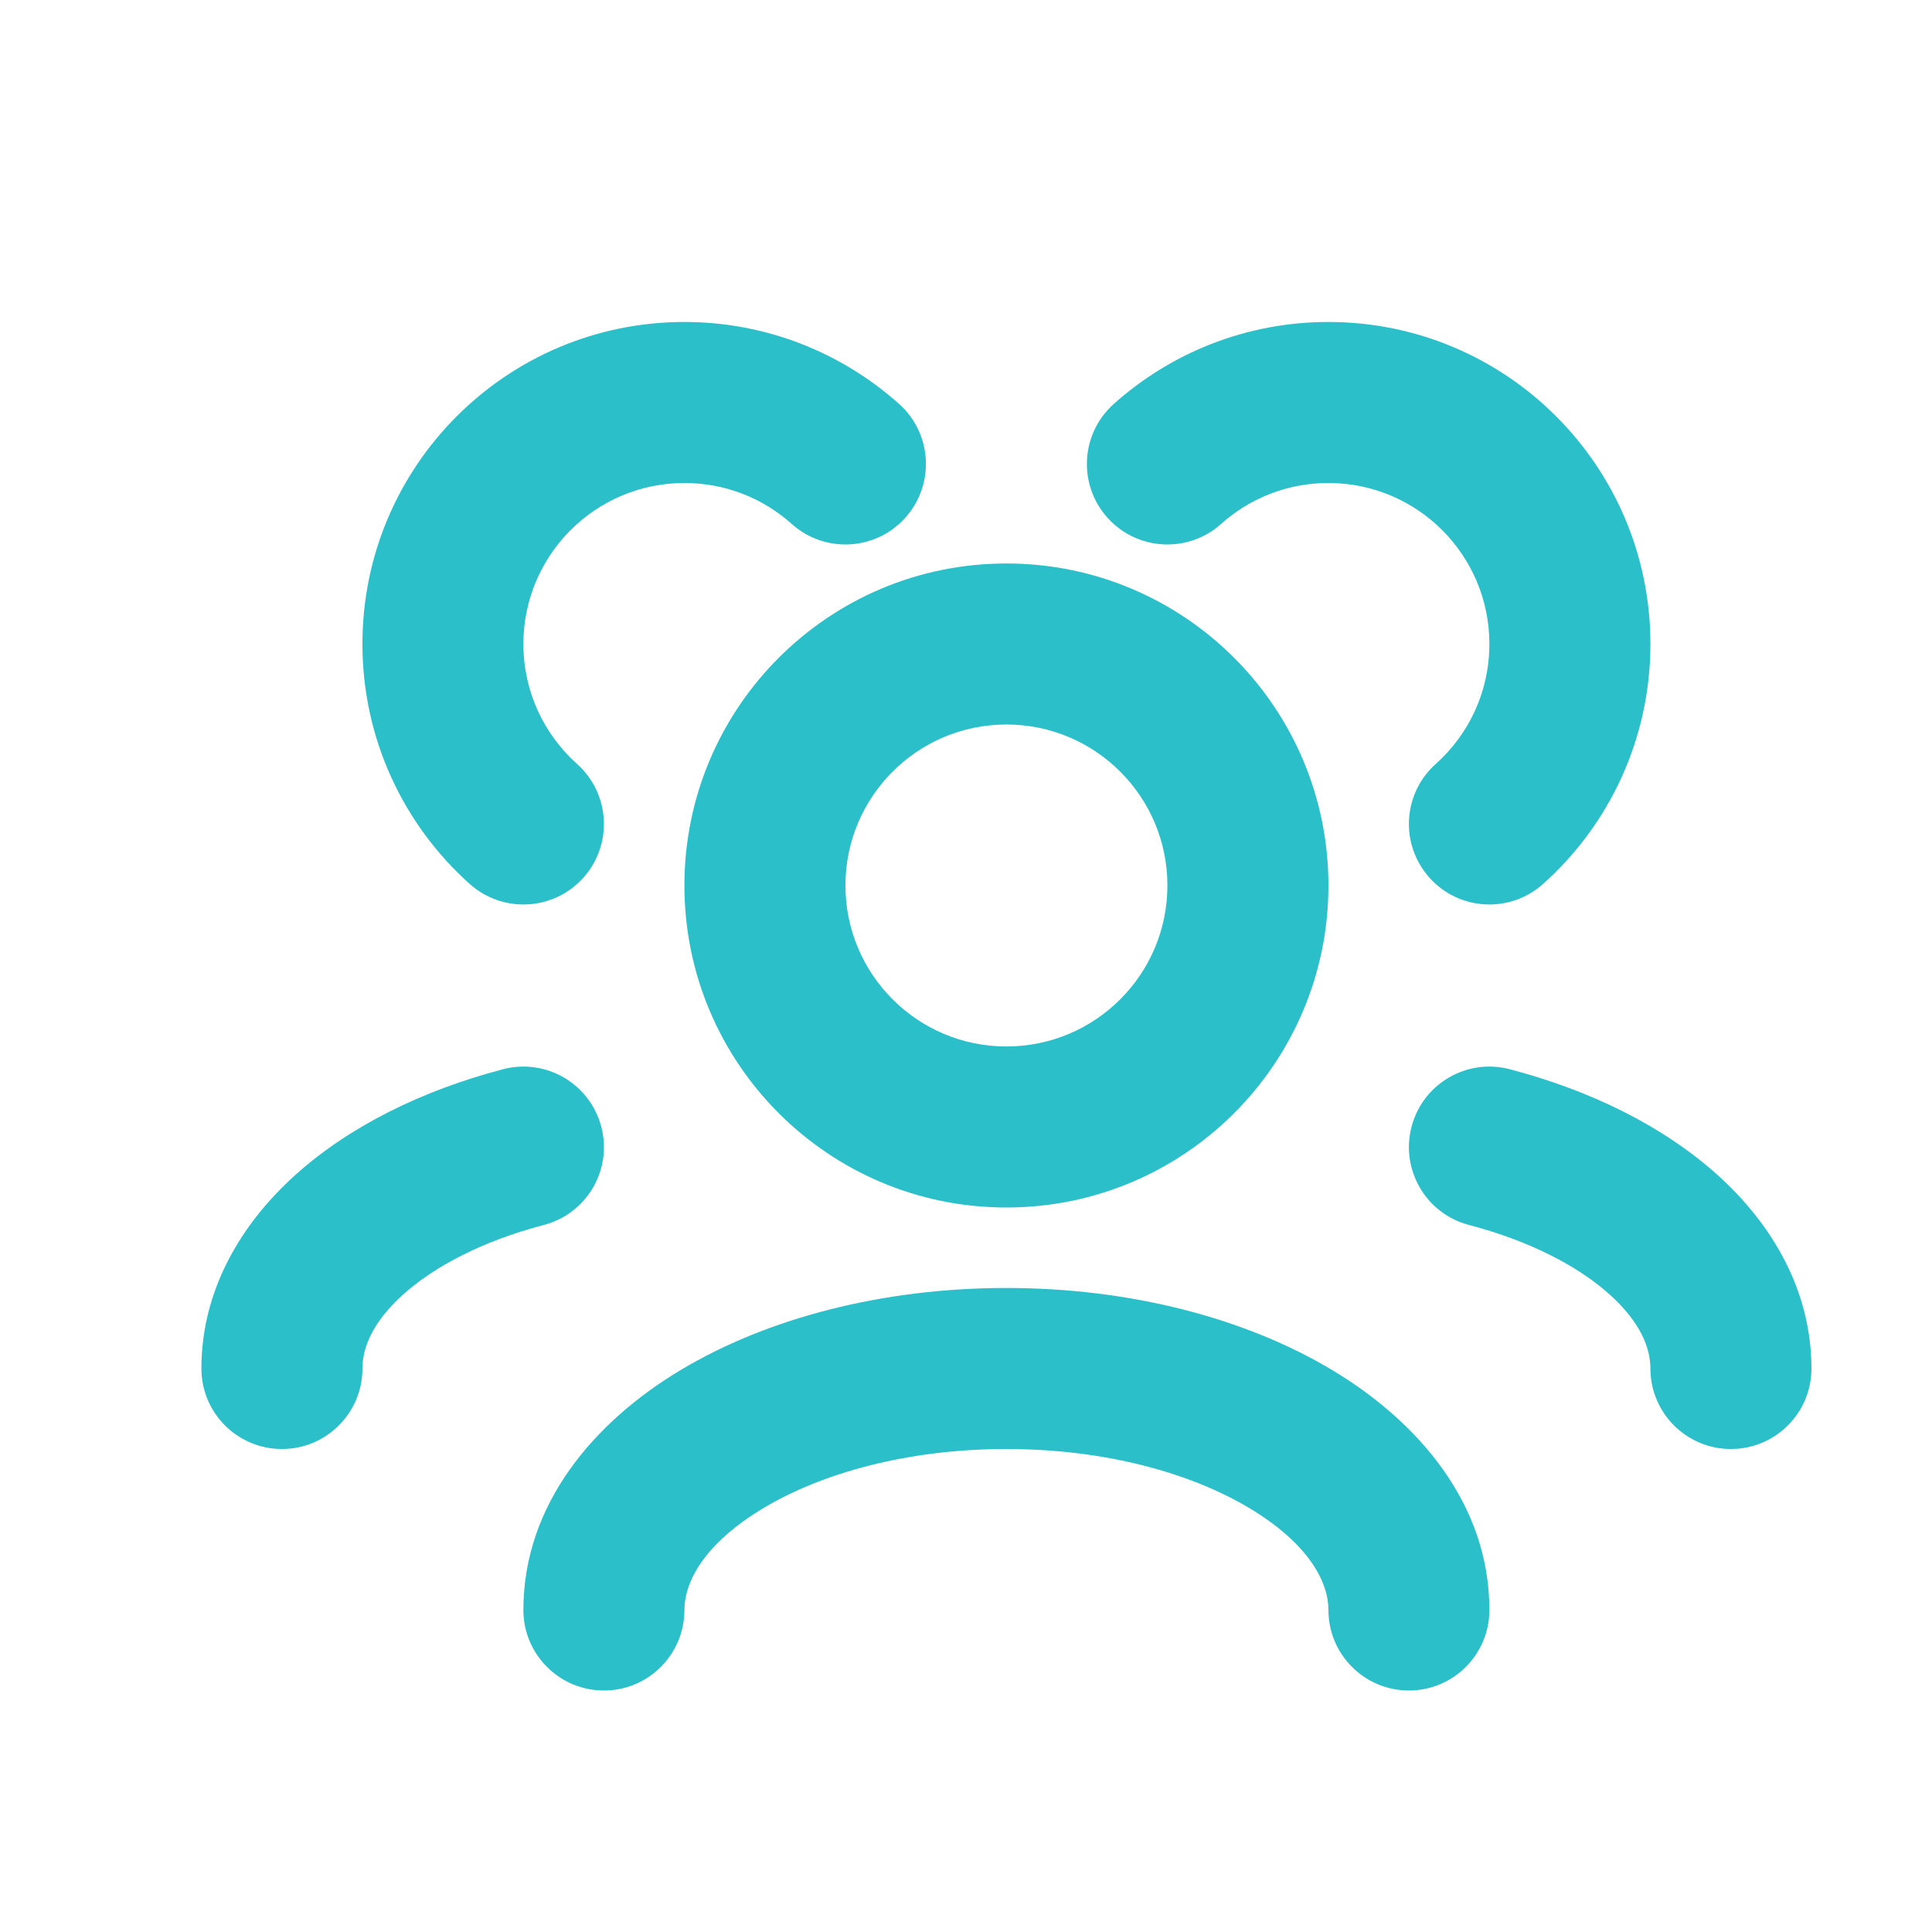 <svg width="32" height="32" viewBox="0 0 32 32" fill="none" xmlns="http://www.w3.org/2000/svg">
    <path fill-rule="evenodd" clip-rule="evenodd"
        d="M11.336 8C9.863 8 8.669 9.194 8.669 10.666C8.669 11.456 9.011 12.164 9.558 12.654C10.107 13.145 10.154 13.988 9.663 14.537C9.172 15.086 8.329 15.132 7.78 14.641C6.691 13.667 6.003 12.246 6.003 10.666C6.003 7.721 8.39 5.333 11.336 5.333C12.701 5.333 13.949 5.848 14.892 6.691C15.441 7.182 15.487 8.025 14.996 8.574C14.505 9.123 13.662 9.169 13.113 8.678C12.641 8.255 12.02 8 11.336 8ZM18.447 6.691C19.389 5.848 20.637 5.333 22.003 5.333C24.948 5.333 27.336 7.721 27.336 10.666C27.336 12.246 26.648 13.667 25.558 14.641C25.01 15.132 24.167 15.086 23.676 14.537C23.185 13.988 23.231 13.145 23.78 12.654C24.328 12.164 24.669 11.456 24.669 10.666C24.669 9.194 23.475 8 22.003 8C21.319 8 20.698 8.255 20.225 8.678C19.677 9.169 18.834 9.123 18.342 8.574C17.851 8.025 17.898 7.182 18.447 6.691ZM16.669 12C15.197 12 14.003 13.194 14.003 14.666C14.003 16.139 15.197 17.333 16.669 17.333C18.142 17.333 19.336 16.139 19.336 14.666C19.336 13.194 18.142 12 16.669 12ZM11.336 14.666C11.336 11.721 13.724 9.333 16.669 9.333C19.615 9.333 22.003 11.721 22.003 14.666C22.003 17.612 19.615 20 16.669 20C13.724 20 11.336 17.612 11.336 14.666ZM9.959 18.662C10.146 19.374 9.72 20.103 9.007 20.289C7.984 20.558 7.19 20.98 6.678 21.441C6.169 21.898 6.003 22.325 6.003 22.667C6.003 23.403 5.406 24 4.669 24C3.933 24 3.336 23.403 3.336 22.667C3.336 21.369 3.992 20.27 4.895 19.458C5.794 18.65 7 18.059 8.331 17.71C9.043 17.523 9.772 17.949 9.959 18.662ZM23.38 18.662C23.566 17.949 24.295 17.523 25.007 17.71C26.339 18.059 27.545 18.65 28.444 19.458C29.347 20.27 30.003 21.369 30.003 22.667C30.003 23.403 29.406 24 28.669 24C27.933 24 27.336 23.403 27.336 22.667C27.336 22.325 27.169 21.898 26.661 21.441C26.148 20.98 25.355 20.558 24.331 20.289C23.619 20.103 23.193 19.374 23.38 18.662ZM11.269 22.695C12.716 21.827 14.628 21.333 16.669 21.333C18.71 21.333 20.623 21.827 22.069 22.695C23.489 23.547 24.669 24.909 24.669 26.666C24.669 27.403 24.072 28 23.336 28C22.6 28 22.003 27.403 22.003 26.666C22.003 26.214 21.69 25.577 20.697 24.981C19.731 24.401 18.31 24 16.669 24C15.028 24 13.607 24.401 12.641 24.981C11.648 25.577 11.336 26.214 11.336 26.666C11.336 27.403 10.739 28 10.003 28C9.266 28 8.669 27.403 8.669 26.666C8.669 24.909 9.849 23.547 11.269 22.695Z"
        fill="#2ABFC9" />
</svg>
    